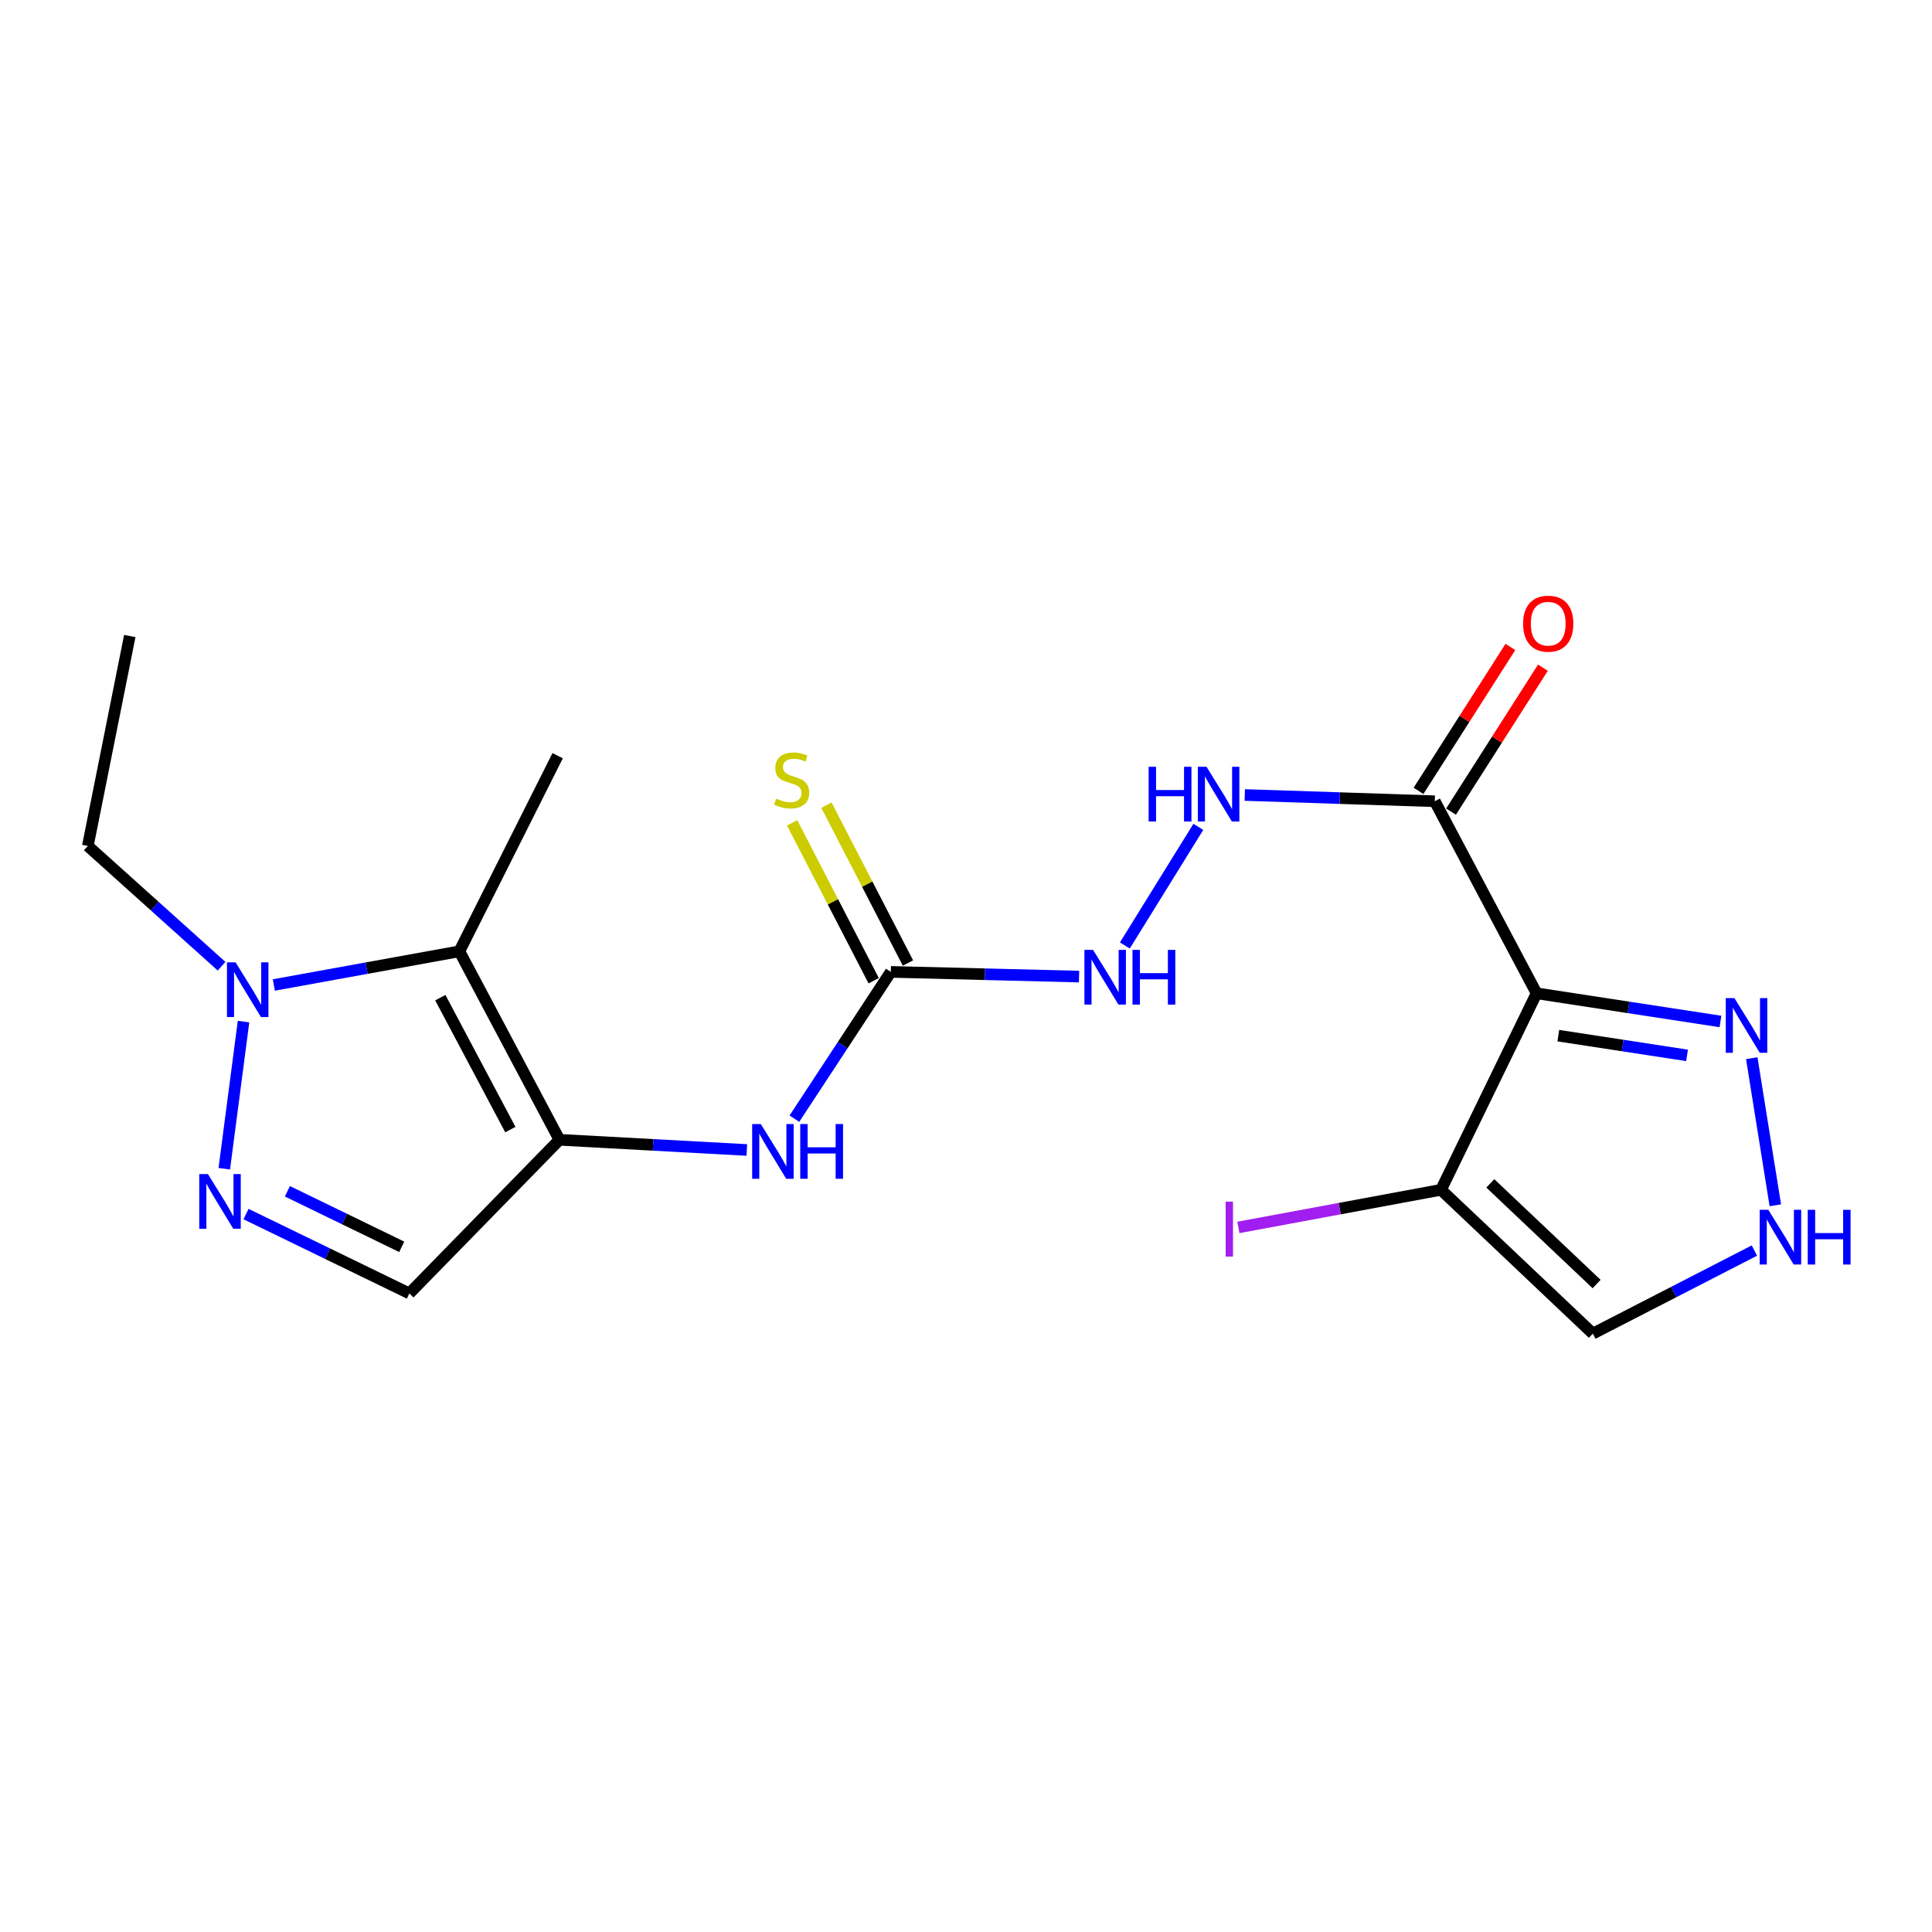 <?xml version='1.0' encoding='iso-8859-1'?>
<svg version='1.1' baseProfile='full'
              xmlns='http://www.w3.org/2000/svg'
                      xmlns:rdkit='http://www.rdkit.org/xml'
                      xmlns:xlink='http://www.w3.org/1999/xlink'
                  xml:space='preserve'
width='1000px' height='1000px' viewBox='0 0 1000 1000'>
<!-- END OF HEADER -->
<rect style='opacity:1.0;fill:#FFFFFF;stroke:none' width='1000' height='1000' x='0' y='0'> </rect>
<path class='bond-4' d='M 795.329,514.13 L 742.637,414.724' style='fill:none;fill-rule:evenodd;stroke:#000000;stroke-width:6px;stroke-linecap:butt;stroke-linejoin:miter;stroke-opacity:1' />
<path class='bond-5' d='M 795.329,514.13 L 745.865,615.843' style='fill:none;fill-rule:evenodd;stroke:#000000;stroke-width:6px;stroke-linecap:butt;stroke-linejoin:miter;stroke-opacity:1' />
<path class='bond-6' d='M 795.329,514.13 L 842.919,521.422' style='fill:none;fill-rule:evenodd;stroke:#000000;stroke-width:6px;stroke-linecap:butt;stroke-linejoin:miter;stroke-opacity:1' />
<path class='bond-6' d='M 842.919,521.422 L 890.509,528.714' style='fill:none;fill-rule:evenodd;stroke:#0000FF;stroke-width:6px;stroke-linecap:butt;stroke-linejoin:miter;stroke-opacity:1' />
<path class='bond-6' d='M 806.582,536.055 L 839.895,541.159' style='fill:none;fill-rule:evenodd;stroke:#000000;stroke-width:6px;stroke-linecap:butt;stroke-linejoin:miter;stroke-opacity:1' />
<path class='bond-6' d='M 839.895,541.159 L 873.208,546.264' style='fill:none;fill-rule:evenodd;stroke:#0000FF;stroke-width:6px;stroke-linecap:butt;stroke-linejoin:miter;stroke-opacity:1' />
<path class='bond-0' d='M 289.559,589.951 L 338.055,592.59' style='fill:none;fill-rule:evenodd;stroke:#000000;stroke-width:6px;stroke-linecap:butt;stroke-linejoin:miter;stroke-opacity:1' />
<path class='bond-0' d='M 338.055,592.59 L 386.552,595.229' style='fill:none;fill-rule:evenodd;stroke:#0000FF;stroke-width:6px;stroke-linecap:butt;stroke-linejoin:miter;stroke-opacity:1' />
<path class='bond-1' d='M 289.559,589.951 L 237.776,492.398' style='fill:none;fill-rule:evenodd;stroke:#000000;stroke-width:6px;stroke-linecap:butt;stroke-linejoin:miter;stroke-opacity:1' />
<path class='bond-1' d='M 264.155,584.68 L 227.907,516.393' style='fill:none;fill-rule:evenodd;stroke:#000000;stroke-width:6px;stroke-linecap:butt;stroke-linejoin:miter;stroke-opacity:1' />
<path class='bond-7' d='M 289.559,589.951 L 211.885,669.478' style='fill:none;fill-rule:evenodd;stroke:#000000;stroke-width:6px;stroke-linecap:butt;stroke-linejoin:miter;stroke-opacity:1' />
<path class='bond-3' d='M 237.776,492.398 L 189.755,501.111' style='fill:none;fill-rule:evenodd;stroke:#000000;stroke-width:6px;stroke-linecap:butt;stroke-linejoin:miter;stroke-opacity:1' />
<path class='bond-3' d='M 189.755,501.111 L 141.733,509.824' style='fill:none;fill-rule:evenodd;stroke:#0000FF;stroke-width:6px;stroke-linecap:butt;stroke-linejoin:miter;stroke-opacity:1' />
<path class='bond-17' d='M 237.776,492.398 L 288.639,391.151' style='fill:none;fill-rule:evenodd;stroke:#000000;stroke-width:6px;stroke-linecap:butt;stroke-linejoin:miter;stroke-opacity:1' />
<path class='bond-2' d='M 127.341,628.398 L 169.613,648.938' style='fill:none;fill-rule:evenodd;stroke:#0000FF;stroke-width:6px;stroke-linecap:butt;stroke-linejoin:miter;stroke-opacity:1' />
<path class='bond-2' d='M 169.613,648.938 L 211.885,669.478' style='fill:none;fill-rule:evenodd;stroke:#000000;stroke-width:6px;stroke-linecap:butt;stroke-linejoin:miter;stroke-opacity:1' />
<path class='bond-2' d='M 148.75,616.6 L 178.34,630.978' style='fill:none;fill-rule:evenodd;stroke:#0000FF;stroke-width:6px;stroke-linecap:butt;stroke-linejoin:miter;stroke-opacity:1' />
<path class='bond-2' d='M 178.34,630.978 L 207.93,645.356' style='fill:none;fill-rule:evenodd;stroke:#000000;stroke-width:6px;stroke-linecap:butt;stroke-linejoin:miter;stroke-opacity:1' />
<path class='bond-21' d='M 116.091,604.933 L 126.052,528.773' style='fill:none;fill-rule:evenodd;stroke:#0000FF;stroke-width:6px;stroke-linecap:butt;stroke-linejoin:miter;stroke-opacity:1' />
<path class='bond-18' d='M 114.687,500.118 L 80.071,468.991' style='fill:none;fill-rule:evenodd;stroke:#0000FF;stroke-width:6px;stroke-linecap:butt;stroke-linejoin:miter;stroke-opacity:1' />
<path class='bond-18' d='M 80.071,468.991 L 45.455,437.864' style='fill:none;fill-rule:evenodd;stroke:#000000;stroke-width:6px;stroke-linecap:butt;stroke-linejoin:miter;stroke-opacity:1' />
<path class='bond-12' d='M 742.637,414.724 L 693.463,413.105' style='fill:none;fill-rule:evenodd;stroke:#000000;stroke-width:6px;stroke-linecap:butt;stroke-linejoin:miter;stroke-opacity:1' />
<path class='bond-12' d='M 693.463,413.105 L 644.29,411.487' style='fill:none;fill-rule:evenodd;stroke:#0000FF;stroke-width:6px;stroke-linecap:butt;stroke-linejoin:miter;stroke-opacity:1' />
<path class='bond-15' d='M 751.052,420.096 L 774.829,382.848' style='fill:none;fill-rule:evenodd;stroke:#000000;stroke-width:6px;stroke-linecap:butt;stroke-linejoin:miter;stroke-opacity:1' />
<path class='bond-15' d='M 774.829,382.848 L 798.605,345.6' style='fill:none;fill-rule:evenodd;stroke:#FF0000;stroke-width:6px;stroke-linecap:butt;stroke-linejoin:miter;stroke-opacity:1' />
<path class='bond-15' d='M 734.221,409.352 L 757.998,372.104' style='fill:none;fill-rule:evenodd;stroke:#000000;stroke-width:6px;stroke-linecap:butt;stroke-linejoin:miter;stroke-opacity:1' />
<path class='bond-15' d='M 757.998,372.104 L 781.774,334.856' style='fill:none;fill-rule:evenodd;stroke:#FF0000;stroke-width:6px;stroke-linecap:butt;stroke-linejoin:miter;stroke-opacity:1' />
<path class='bond-11' d='M 745.865,615.843 L 824.46,690.278' style='fill:none;fill-rule:evenodd;stroke:#000000;stroke-width:6px;stroke-linecap:butt;stroke-linejoin:miter;stroke-opacity:1' />
<path class='bond-11' d='M 771.384,612.51 L 826.401,664.615' style='fill:none;fill-rule:evenodd;stroke:#000000;stroke-width:6px;stroke-linecap:butt;stroke-linejoin:miter;stroke-opacity:1' />
<path class='bond-16' d='M 745.865,615.843 L 693.424,625.58' style='fill:none;fill-rule:evenodd;stroke:#000000;stroke-width:6px;stroke-linecap:butt;stroke-linejoin:miter;stroke-opacity:1' />
<path class='bond-16' d='M 693.424,625.58 L 640.984,635.318' style='fill:none;fill-rule:evenodd;stroke:#A01EEF;stroke-width:6px;stroke-linecap:butt;stroke-linejoin:miter;stroke-opacity:1' />
<path class='bond-10' d='M 906.71,547.715 L 918.904,623.853' style='fill:none;fill-rule:evenodd;stroke:#0000FF;stroke-width:6px;stroke-linecap:butt;stroke-linejoin:miter;stroke-opacity:1' />
<path class='bond-8' d='M 461.082,503.037 L 509.801,504.259' style='fill:none;fill-rule:evenodd;stroke:#000000;stroke-width:6px;stroke-linecap:butt;stroke-linejoin:miter;stroke-opacity:1' />
<path class='bond-8' d='M 509.801,504.259 L 558.52,505.482' style='fill:none;fill-rule:evenodd;stroke:#0000FF;stroke-width:6px;stroke-linecap:butt;stroke-linejoin:miter;stroke-opacity:1' />
<path class='bond-9' d='M 461.082,503.037 L 436.132,541.031' style='fill:none;fill-rule:evenodd;stroke:#000000;stroke-width:6px;stroke-linecap:butt;stroke-linejoin:miter;stroke-opacity:1' />
<path class='bond-9' d='M 436.132,541.031 L 411.182,579.025' style='fill:none;fill-rule:evenodd;stroke:#0000FF;stroke-width:6px;stroke-linecap:butt;stroke-linejoin:miter;stroke-opacity:1' />
<path class='bond-14' d='M 469.952,498.456 L 448.853,457.597' style='fill:none;fill-rule:evenodd;stroke:#000000;stroke-width:6px;stroke-linecap:butt;stroke-linejoin:miter;stroke-opacity:1' />
<path class='bond-14' d='M 448.853,457.597 L 427.753,416.738' style='fill:none;fill-rule:evenodd;stroke:#CCCC00;stroke-width:6px;stroke-linecap:butt;stroke-linejoin:miter;stroke-opacity:1' />
<path class='bond-14' d='M 452.211,507.618 L 431.111,466.759' style='fill:none;fill-rule:evenodd;stroke:#000000;stroke-width:6px;stroke-linecap:butt;stroke-linejoin:miter;stroke-opacity:1' />
<path class='bond-14' d='M 431.111,466.759 L 410.011,425.9' style='fill:none;fill-rule:evenodd;stroke:#CCCC00;stroke-width:6px;stroke-linecap:butt;stroke-linejoin:miter;stroke-opacity:1' />
<path class='bond-20' d='M 908.078,647.284 L 866.269,668.781' style='fill:none;fill-rule:evenodd;stroke:#0000FF;stroke-width:6px;stroke-linecap:butt;stroke-linejoin:miter;stroke-opacity:1' />
<path class='bond-20' d='M 866.269,668.781 L 824.46,690.278' style='fill:none;fill-rule:evenodd;stroke:#000000;stroke-width:6px;stroke-linecap:butt;stroke-linejoin:miter;stroke-opacity:1' />
<path class='bond-13' d='M 620.252,427.988 L 582.225,489.372' style='fill:none;fill-rule:evenodd;stroke:#0000FF;stroke-width:6px;stroke-linecap:butt;stroke-linejoin:miter;stroke-opacity:1' />
<path class='bond-19' d='M 45.455,437.864 L 67.175,329.207' style='fill:none;fill-rule:evenodd;stroke:#000000;stroke-width:6px;stroke-linecap:butt;stroke-linejoin:miter;stroke-opacity:1' />
<path  class='atom-3' d='M 107.617 607.695
L 116.897 622.695
Q 117.817 624.175, 119.297 626.855
Q 120.777 629.535, 120.857 629.695
L 120.857 607.695
L 124.617 607.695
L 124.617 636.015
L 120.737 636.015
L 110.777 619.615
Q 109.617 617.695, 108.377 615.495
Q 107.177 613.295, 106.817 612.615
L 106.817 636.015
L 103.137 636.015
L 103.137 607.695
L 107.617 607.695
' fill='#0000FF'/>
<path  class='atom-4' d='M 121.949 498.117
L 131.229 513.117
Q 132.149 514.597, 133.629 517.277
Q 135.109 519.957, 135.189 520.117
L 135.189 498.117
L 138.949 498.117
L 138.949 526.437
L 135.069 526.437
L 125.109 510.037
Q 123.949 508.117, 122.709 505.917
Q 121.509 503.717, 121.149 503.037
L 121.149 526.437
L 117.469 526.437
L 117.469 498.117
L 121.949 498.117
' fill='#0000FF'/>
<path  class='atom-7' d='M 897.738 516.621
L 907.018 531.621
Q 907.938 533.101, 909.418 535.781
Q 910.898 538.461, 910.978 538.621
L 910.978 516.621
L 914.738 516.621
L 914.738 544.941
L 910.858 544.941
L 900.898 528.541
Q 899.738 526.621, 898.498 524.421
Q 897.298 522.221, 896.938 521.541
L 896.938 544.941
L 893.258 544.941
L 893.258 516.621
L 897.738 516.621
' fill='#0000FF'/>
<path  class='atom-10' d='M 393.798 581.804
L 403.078 596.804
Q 403.998 598.284, 405.478 600.964
Q 406.958 603.644, 407.038 603.804
L 407.038 581.804
L 410.798 581.804
L 410.798 610.124
L 406.918 610.124
L 396.958 593.724
Q 395.798 591.804, 394.558 589.604
Q 393.358 587.404, 392.998 586.724
L 392.998 610.124
L 389.318 610.124
L 389.318 581.804
L 393.798 581.804
' fill='#0000FF'/>
<path  class='atom-10' d='M 414.198 581.804
L 418.038 581.804
L 418.038 593.844
L 432.518 593.844
L 432.518 581.804
L 436.358 581.804
L 436.358 610.124
L 432.518 610.124
L 432.518 597.044
L 418.038 597.044
L 418.038 610.124
L 414.198 610.124
L 414.198 581.804
' fill='#0000FF'/>
<path  class='atom-11' d='M 915.287 626.199
L 924.567 641.199
Q 925.487 642.679, 926.967 645.359
Q 928.447 648.039, 928.527 648.199
L 928.527 626.199
L 932.287 626.199
L 932.287 654.519
L 928.407 654.519
L 918.447 638.119
Q 917.287 636.199, 916.047 633.999
Q 914.847 631.799, 914.487 631.119
L 914.487 654.519
L 910.807 654.519
L 910.807 626.199
L 915.287 626.199
' fill='#0000FF'/>
<path  class='atom-11' d='M 935.687 626.199
L 939.527 626.199
L 939.527 638.239
L 954.007 638.239
L 954.007 626.199
L 957.847 626.199
L 957.847 654.519
L 954.007 654.519
L 954.007 641.439
L 939.527 641.439
L 939.527 654.519
L 935.687 654.519
L 935.687 626.199
' fill='#0000FF'/>
<path  class='atom-13' d='M 594.531 396.881
L 598.371 396.881
L 598.371 408.921
L 612.851 408.921
L 612.851 396.881
L 616.691 396.881
L 616.691 425.201
L 612.851 425.201
L 612.851 412.121
L 598.371 412.121
L 598.371 425.201
L 594.531 425.201
L 594.531 396.881
' fill='#0000FF'/>
<path  class='atom-13' d='M 624.491 396.881
L 633.771 411.881
Q 634.691 413.361, 636.171 416.041
Q 637.651 418.721, 637.731 418.881
L 637.731 396.881
L 641.491 396.881
L 641.491 425.201
L 637.611 425.201
L 627.651 408.801
Q 626.491 406.881, 625.251 404.681
Q 624.051 402.481, 623.691 401.801
L 623.691 425.201
L 620.011 425.201
L 620.011 396.881
L 624.491 396.881
' fill='#0000FF'/>
<path  class='atom-14' d='M 565.775 491.661
L 575.055 506.661
Q 575.975 508.141, 577.455 510.821
Q 578.935 513.501, 579.015 513.661
L 579.015 491.661
L 582.775 491.661
L 582.775 519.981
L 578.895 519.981
L 568.935 503.581
Q 567.775 501.661, 566.535 499.461
Q 565.335 497.261, 564.975 496.581
L 564.975 519.981
L 561.295 519.981
L 561.295 491.661
L 565.775 491.661
' fill='#0000FF'/>
<path  class='atom-14' d='M 586.175 491.661
L 590.015 491.661
L 590.015 503.701
L 604.495 503.701
L 604.495 491.661
L 608.335 491.661
L 608.335 519.981
L 604.495 519.981
L 604.495 506.901
L 590.015 506.901
L 590.015 519.981
L 586.175 519.981
L 586.175 491.661
' fill='#0000FF'/>
<path  class='atom-15' d='M 401.754 413.362
Q 402.074 413.482, 403.394 414.042
Q 404.714 414.602, 406.154 414.962
Q 407.634 415.282, 409.074 415.282
Q 411.754 415.282, 413.314 414.002
Q 414.874 412.682, 414.874 410.402
Q 414.874 408.842, 414.074 407.882
Q 413.314 406.922, 412.114 406.402
Q 410.914 405.882, 408.914 405.282
Q 406.394 404.522, 404.874 403.802
Q 403.394 403.082, 402.314 401.562
Q 401.274 400.042, 401.274 397.482
Q 401.274 393.922, 403.674 391.722
Q 406.114 389.522, 410.914 389.522
Q 414.194 389.522, 417.914 391.082
L 416.994 394.162
Q 413.594 392.762, 411.034 392.762
Q 408.274 392.762, 406.754 393.922
Q 405.234 395.042, 405.274 397.002
Q 405.274 398.522, 406.034 399.442
Q 406.834 400.362, 407.954 400.882
Q 409.114 401.402, 411.034 402.002
Q 413.594 402.802, 415.114 403.602
Q 416.634 404.402, 417.714 406.042
Q 418.834 407.642, 418.834 410.402
Q 418.834 414.322, 416.194 416.442
Q 413.594 418.522, 409.234 418.522
Q 406.714 418.522, 404.794 417.962
Q 402.914 417.442, 400.674 416.522
L 401.754 413.362
' fill='#CCCC00'/>
<path  class='atom-16' d='M 788.353 322.82
Q 788.353 316.02, 791.713 312.22
Q 795.073 308.42, 801.353 308.42
Q 807.633 308.42, 810.993 312.22
Q 814.353 316.02, 814.353 322.82
Q 814.353 329.7, 810.953 333.62
Q 807.553 337.5, 801.353 337.5
Q 795.113 337.5, 791.713 333.62
Q 788.353 329.74, 788.353 322.82
M 801.353 334.3
Q 805.673 334.3, 807.993 331.42
Q 810.353 328.5, 810.353 322.82
Q 810.353 317.26, 807.993 314.46
Q 805.673 311.62, 801.353 311.62
Q 797.033 311.62, 794.673 314.42
Q 792.353 317.22, 792.353 322.82
Q 792.353 328.54, 794.673 331.42
Q 797.033 334.3, 801.353 334.3
' fill='#FF0000'/>
<path  class='atom-17' d='M 634.398 621.968
L 638.198 621.968
L 638.198 650.408
L 634.398 650.408
L 634.398 621.968
' fill='#A01EEF'/>
</svg>
